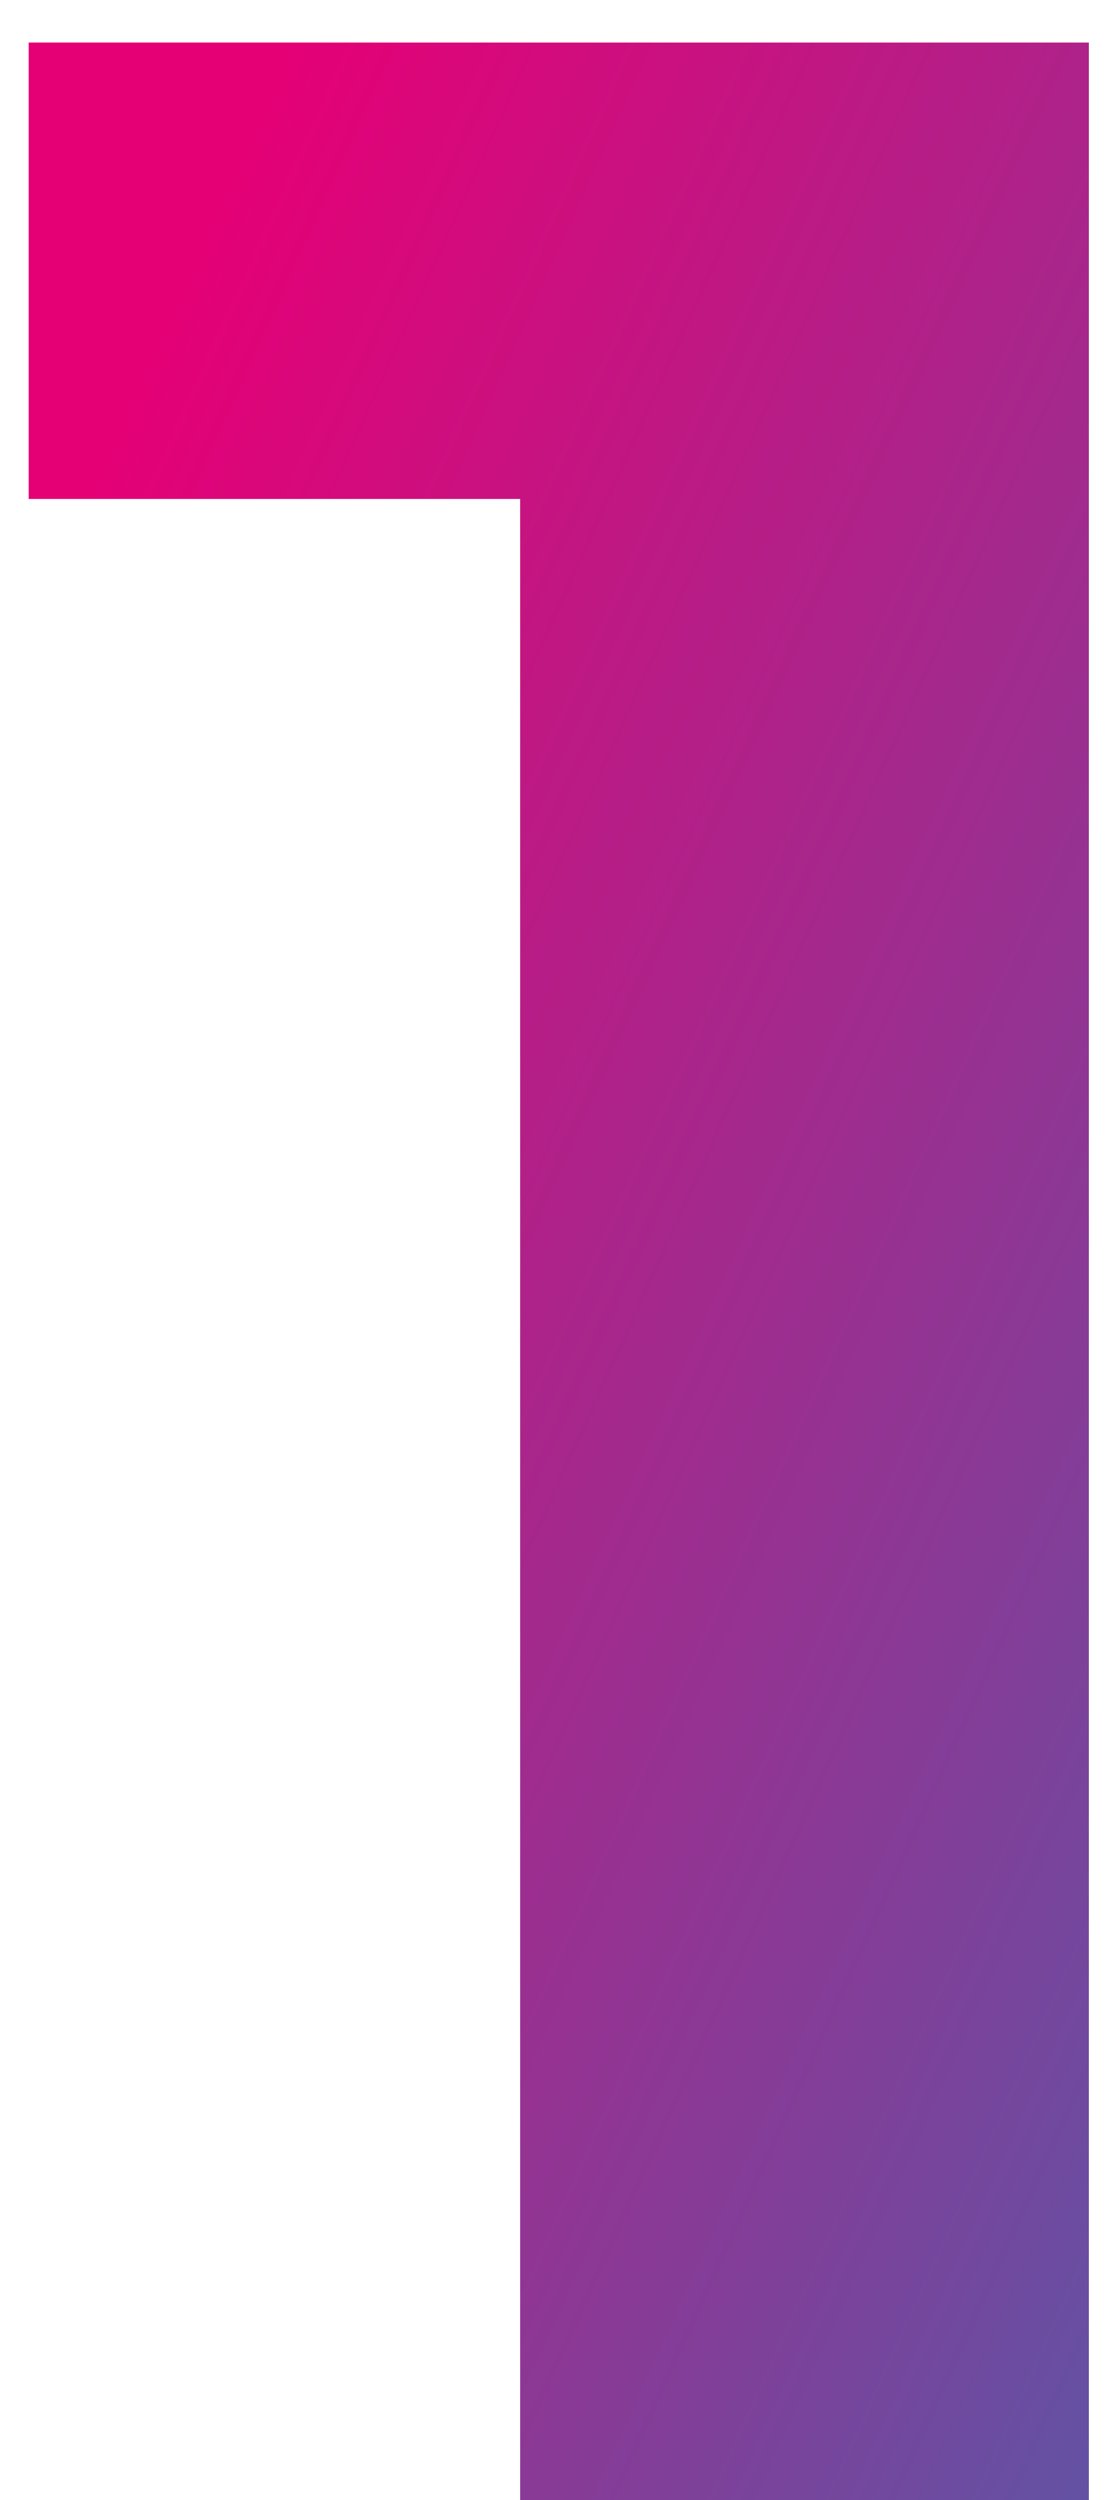 <svg xmlns="http://www.w3.org/2000/svg" width="21" height="47" viewBox="0 0 21 47" fill="none"><path d="M20.471 0.8V47H9.779V9.38H0.539V0.8H20.471Z" fill="url(#paint0_linear)"></path><defs><linearGradient id="paint0_linear" x1="-15.5" y1="47" x2="22.101" y2="64.048" gradientUnits="userSpaceOnUse"><stop stop-color="#E50076"></stop><stop offset="1" stop-color="#4167AF"></stop></linearGradient></defs></svg>